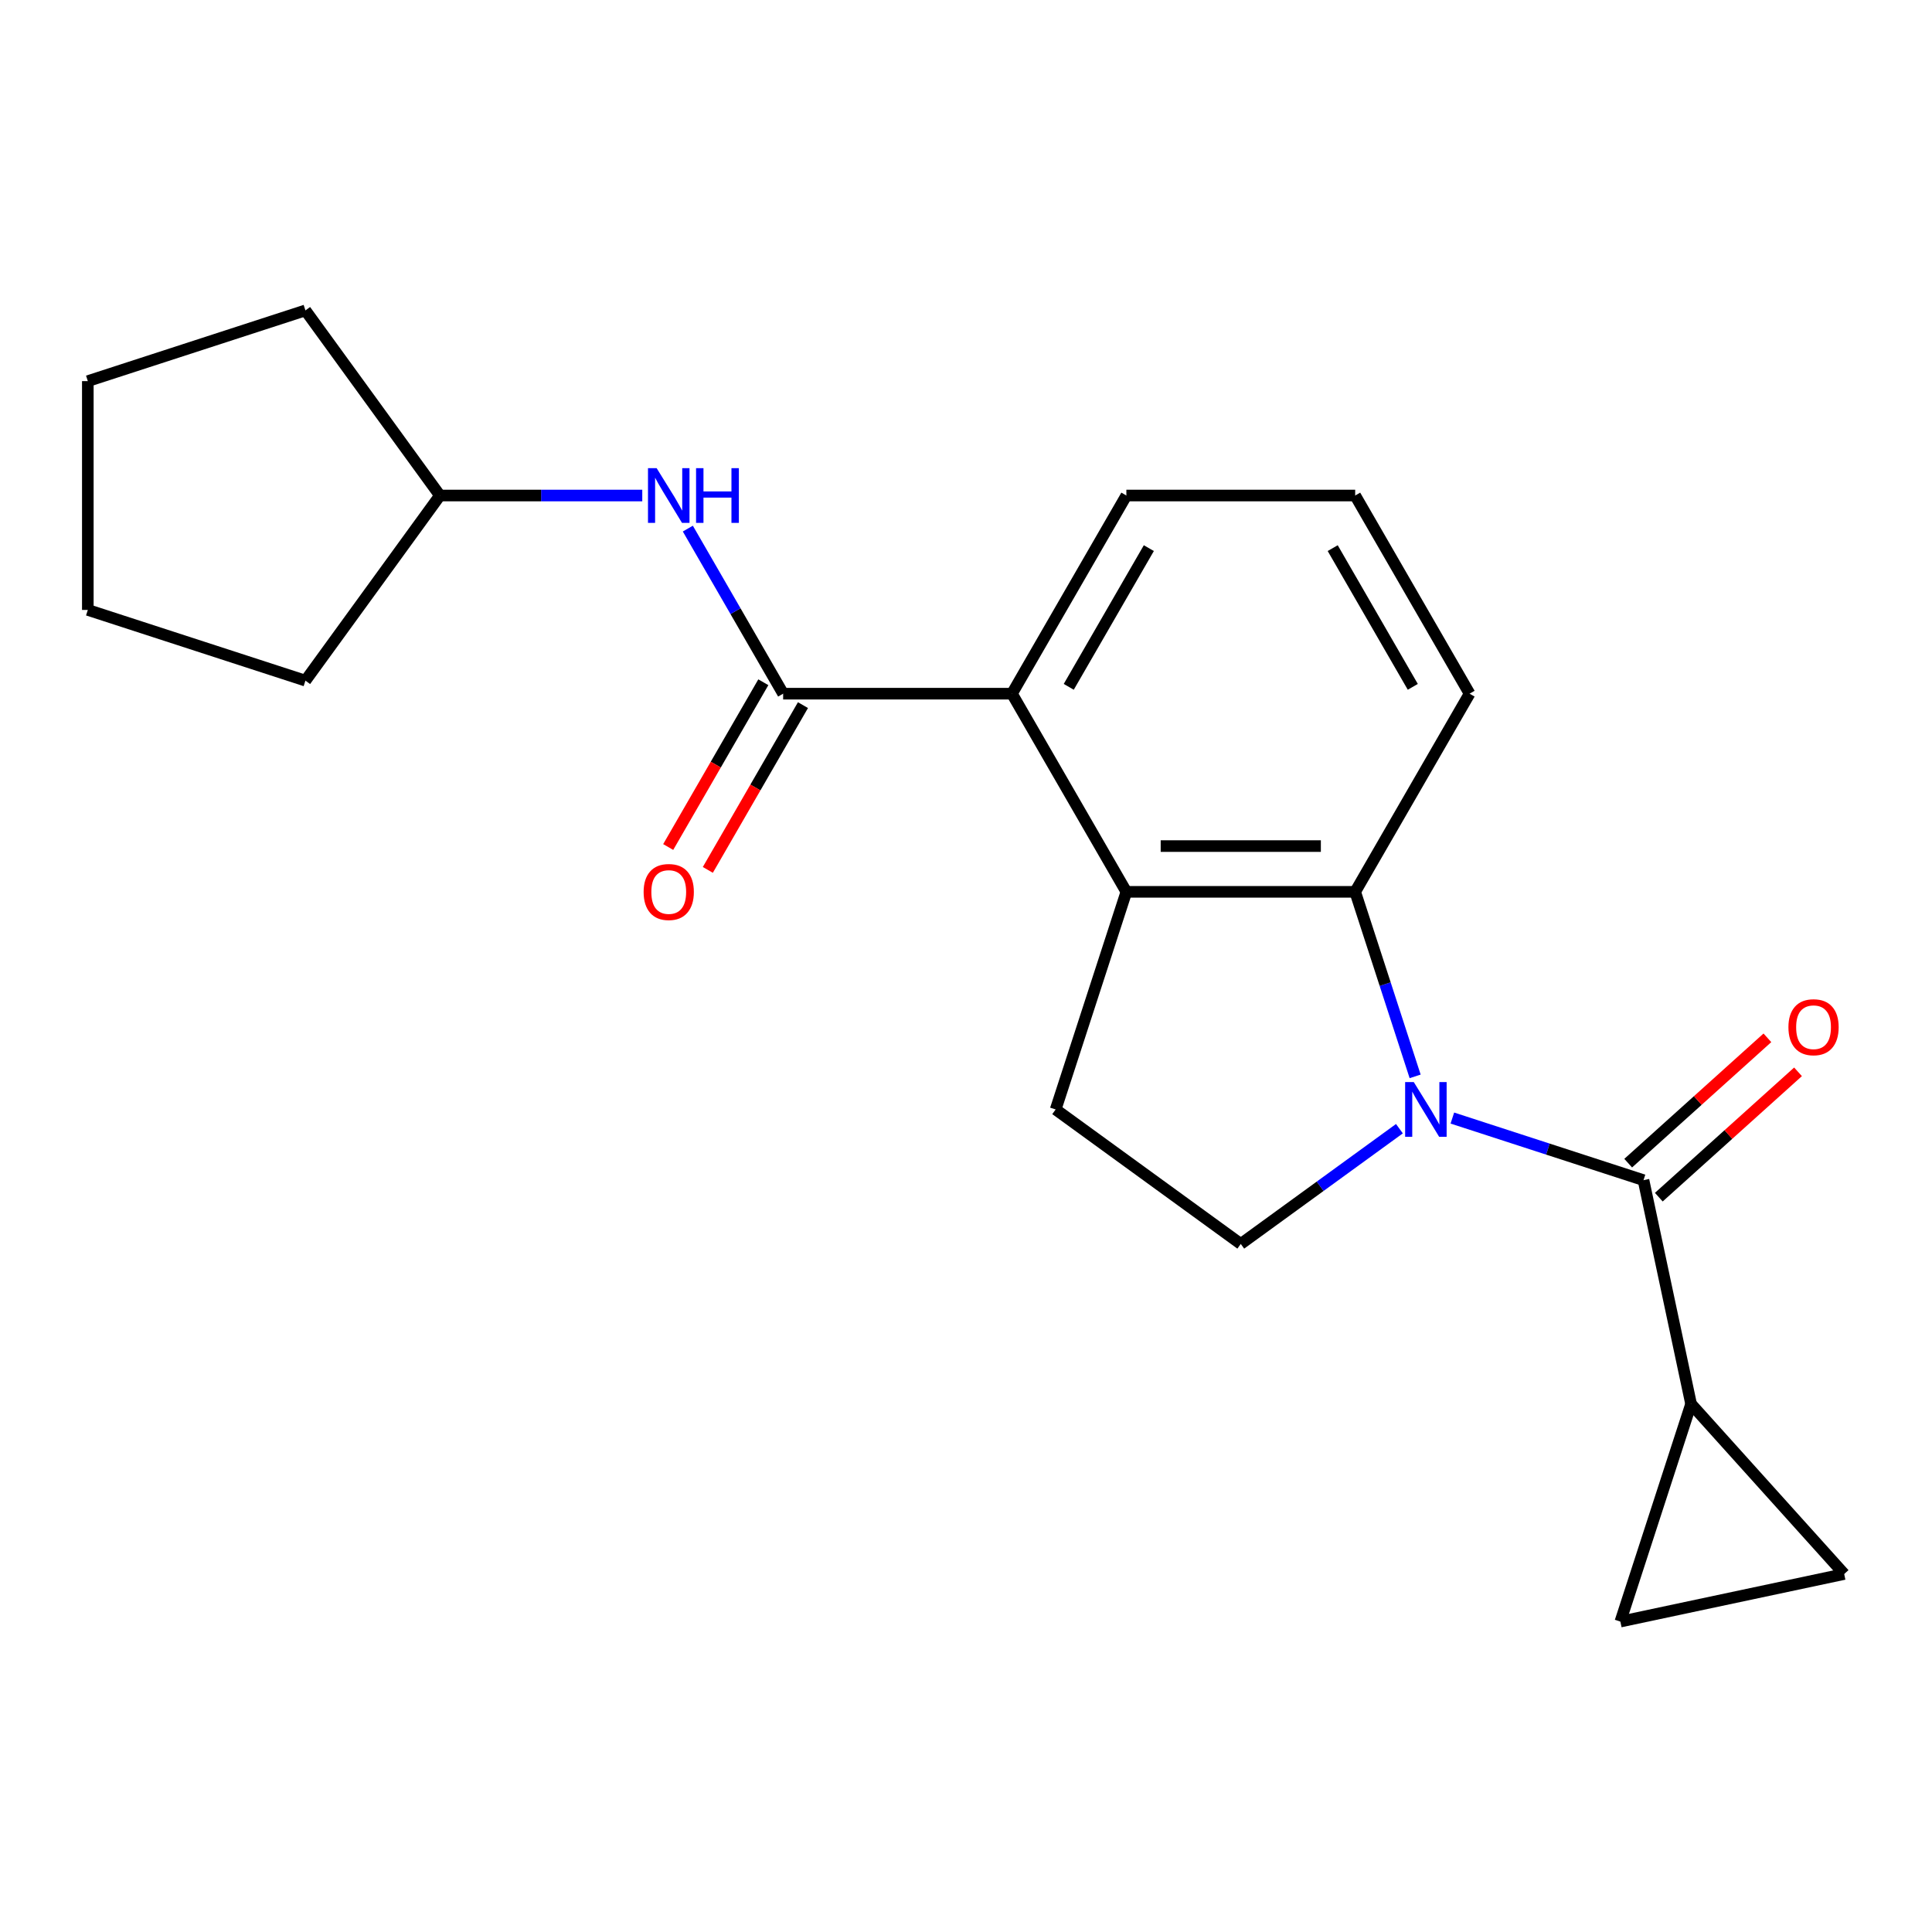 <?xml version='1.0' encoding='iso-8859-1'?>
<svg version='1.1' baseProfile='full'
              xmlns='http://www.w3.org/2000/svg'
                      xmlns:rdkit='http://www.rdkit.org/xml'
                      xmlns:xlink='http://www.w3.org/1999/xlink'
                  xml:space='preserve'
width='1000px' height='1000px' viewBox='0 0 1000 1000'>
<!-- END OF HEADER -->
<rect style='opacity:1.0;fill:#FFFFFF;stroke:none' width='1000' height='1000' x='0' y='0'> </rect>
<path class='bond-0' d='M 751.738,578.704 L 801.206,594.777' style='fill:none;fill-rule:evenodd;stroke:#0000FF;stroke-width:6px;stroke-linecap:butt;stroke-linejoin:miter;stroke-opacity:1' />
<path class='bond-0' d='M 801.206,594.777 L 850.674,610.85' style='fill:none;fill-rule:evenodd;stroke:#000000;stroke-width:6px;stroke-linecap:butt;stroke-linejoin:miter;stroke-opacity:1' />
<path class='bond-1' d='M 732.474,557.131 L 716.957,509.373' style='fill:none;fill-rule:evenodd;stroke:#0000FF;stroke-width:6px;stroke-linecap:butt;stroke-linejoin:miter;stroke-opacity:1' />
<path class='bond-1' d='M 716.957,509.373 L 701.439,461.615' style='fill:none;fill-rule:evenodd;stroke:#000000;stroke-width:6px;stroke-linecap:butt;stroke-linejoin:miter;stroke-opacity:1' />
<path class='bond-6' d='M 724.336,584.206 L 683.279,614.036' style='fill:none;fill-rule:evenodd;stroke:#0000FF;stroke-width:6px;stroke-linecap:butt;stroke-linejoin:miter;stroke-opacity:1' />
<path class='bond-6' d='M 683.279,614.036 L 642.222,643.866' style='fill:none;fill-rule:evenodd;stroke:#000000;stroke-width:6px;stroke-linecap:butt;stroke-linejoin:miter;stroke-opacity:1' />
<path class='bond-5' d='M 850.674,610.85 L 875.298,726.696' style='fill:none;fill-rule:evenodd;stroke:#000000;stroke-width:6px;stroke-linecap:butt;stroke-linejoin:miter;stroke-opacity:1' />
<path class='bond-11' d='M 858.599,619.651 L 894.625,587.213' style='fill:none;fill-rule:evenodd;stroke:#000000;stroke-width:6px;stroke-linecap:butt;stroke-linejoin:miter;stroke-opacity:1' />
<path class='bond-11' d='M 894.625,587.213 L 930.651,554.775' style='fill:none;fill-rule:evenodd;stroke:#FF0000;stroke-width:6px;stroke-linecap:butt;stroke-linejoin:miter;stroke-opacity:1' />
<path class='bond-11' d='M 842.749,602.049 L 878.776,569.611' style='fill:none;fill-rule:evenodd;stroke:#000000;stroke-width:6px;stroke-linecap:butt;stroke-linejoin:miter;stroke-opacity:1' />
<path class='bond-11' d='M 878.776,569.611 L 914.802,537.172' style='fill:none;fill-rule:evenodd;stroke:#FF0000;stroke-width:6px;stroke-linecap:butt;stroke-linejoin:miter;stroke-opacity:1' />
<path class='bond-2' d='M 701.439,461.615 L 583.006,461.615' style='fill:none;fill-rule:evenodd;stroke:#000000;stroke-width:6px;stroke-linecap:butt;stroke-linejoin:miter;stroke-opacity:1' />
<path class='bond-2' d='M 683.674,437.928 L 600.771,437.928' style='fill:none;fill-rule:evenodd;stroke:#000000;stroke-width:6px;stroke-linecap:butt;stroke-linejoin:miter;stroke-opacity:1' />
<path class='bond-14' d='M 701.439,461.615 L 760.656,359.049' style='fill:none;fill-rule:evenodd;stroke:#000000;stroke-width:6px;stroke-linecap:butt;stroke-linejoin:miter;stroke-opacity:1' />
<path class='bond-4' d='M 583.006,461.615 L 523.789,359.049' style='fill:none;fill-rule:evenodd;stroke:#000000;stroke-width:6px;stroke-linecap:butt;stroke-linejoin:miter;stroke-opacity:1' />
<path class='bond-21' d='M 583.006,461.615 L 546.408,574.252' style='fill:none;fill-rule:evenodd;stroke:#000000;stroke-width:6px;stroke-linecap:butt;stroke-linejoin:miter;stroke-opacity:1' />
<path class='bond-3' d='M 405.355,359.049 L 523.789,359.049' style='fill:none;fill-rule:evenodd;stroke:#000000;stroke-width:6px;stroke-linecap:butt;stroke-linejoin:miter;stroke-opacity:1' />
<path class='bond-7' d='M 405.355,359.049 L 380.689,316.326' style='fill:none;fill-rule:evenodd;stroke:#000000;stroke-width:6px;stroke-linecap:butt;stroke-linejoin:miter;stroke-opacity:1' />
<path class='bond-7' d='M 380.689,316.326 L 356.023,273.603' style='fill:none;fill-rule:evenodd;stroke:#0000FF;stroke-width:6px;stroke-linecap:butt;stroke-linejoin:miter;stroke-opacity:1' />
<path class='bond-12' d='M 395.099,353.127 L 370.479,395.77' style='fill:none;fill-rule:evenodd;stroke:#000000;stroke-width:6px;stroke-linecap:butt;stroke-linejoin:miter;stroke-opacity:1' />
<path class='bond-12' d='M 370.479,395.77 L 345.859,438.413' style='fill:none;fill-rule:evenodd;stroke:#FF0000;stroke-width:6px;stroke-linecap:butt;stroke-linejoin:miter;stroke-opacity:1' />
<path class='bond-12' d='M 415.612,364.97 L 390.992,407.613' style='fill:none;fill-rule:evenodd;stroke:#000000;stroke-width:6px;stroke-linecap:butt;stroke-linejoin:miter;stroke-opacity:1' />
<path class='bond-12' d='M 390.992,407.613 L 366.372,450.256' style='fill:none;fill-rule:evenodd;stroke:#FF0000;stroke-width:6px;stroke-linecap:butt;stroke-linejoin:miter;stroke-opacity:1' />
<path class='bond-23' d='M 523.789,359.049 L 583.006,256.482' style='fill:none;fill-rule:evenodd;stroke:#000000;stroke-width:6px;stroke-linecap:butt;stroke-linejoin:miter;stroke-opacity:1' />
<path class='bond-23' d='M 553.185,355.507 L 594.636,283.711' style='fill:none;fill-rule:evenodd;stroke:#000000;stroke-width:6px;stroke-linecap:butt;stroke-linejoin:miter;stroke-opacity:1' />
<path class='bond-8' d='M 875.298,726.696 L 954.545,814.709' style='fill:none;fill-rule:evenodd;stroke:#000000;stroke-width:6px;stroke-linecap:butt;stroke-linejoin:miter;stroke-opacity:1' />
<path class='bond-9' d='M 875.298,726.696 L 838.7,839.333' style='fill:none;fill-rule:evenodd;stroke:#000000;stroke-width:6px;stroke-linecap:butt;stroke-linejoin:miter;stroke-opacity:1' />
<path class='bond-10' d='M 642.222,643.866 L 546.408,574.252' style='fill:none;fill-rule:evenodd;stroke:#000000;stroke-width:6px;stroke-linecap:butt;stroke-linejoin:miter;stroke-opacity:1' />
<path class='bond-13' d='M 332.438,256.482 L 280.071,256.482' style='fill:none;fill-rule:evenodd;stroke:#0000FF;stroke-width:6px;stroke-linecap:butt;stroke-linejoin:miter;stroke-opacity:1' />
<path class='bond-13' d='M 280.071,256.482 L 227.705,256.482' style='fill:none;fill-rule:evenodd;stroke:#000000;stroke-width:6px;stroke-linecap:butt;stroke-linejoin:miter;stroke-opacity:1' />
<path class='bond-22' d='M 954.545,814.709 L 838.7,839.333' style='fill:none;fill-rule:evenodd;stroke:#000000;stroke-width:6px;stroke-linecap:butt;stroke-linejoin:miter;stroke-opacity:1' />
<path class='bond-17' d='M 227.705,256.482 L 158.092,352.297' style='fill:none;fill-rule:evenodd;stroke:#000000;stroke-width:6px;stroke-linecap:butt;stroke-linejoin:miter;stroke-opacity:1' />
<path class='bond-18' d='M 227.705,256.482 L 158.092,160.667' style='fill:none;fill-rule:evenodd;stroke:#000000;stroke-width:6px;stroke-linecap:butt;stroke-linejoin:miter;stroke-opacity:1' />
<path class='bond-16' d='M 760.656,359.049 L 701.439,256.482' style='fill:none;fill-rule:evenodd;stroke:#000000;stroke-width:6px;stroke-linecap:butt;stroke-linejoin:miter;stroke-opacity:1' />
<path class='bond-16' d='M 731.26,355.507 L 689.808,283.711' style='fill:none;fill-rule:evenodd;stroke:#000000;stroke-width:6px;stroke-linecap:butt;stroke-linejoin:miter;stroke-opacity:1' />
<path class='bond-15' d='M 583.006,256.482 L 701.439,256.482' style='fill:none;fill-rule:evenodd;stroke:#000000;stroke-width:6px;stroke-linecap:butt;stroke-linejoin:miter;stroke-opacity:1' />
<path class='bond-19' d='M 158.092,352.297 L 45.455,315.699' style='fill:none;fill-rule:evenodd;stroke:#000000;stroke-width:6px;stroke-linecap:butt;stroke-linejoin:miter;stroke-opacity:1' />
<path class='bond-20' d='M 158.092,160.667 L 45.455,197.265' style='fill:none;fill-rule:evenodd;stroke:#000000;stroke-width:6px;stroke-linecap:butt;stroke-linejoin:miter;stroke-opacity:1' />
<path class='bond-24' d='M 45.455,315.699 L 45.455,197.265' style='fill:none;fill-rule:evenodd;stroke:#000000;stroke-width:6px;stroke-linecap:butt;stroke-linejoin:miter;stroke-opacity:1' />
<path  class='atom-0' d='M 731.777 560.092
L 741.057 575.092
Q 741.977 576.572, 743.457 579.252
Q 744.937 581.932, 745.017 582.092
L 745.017 560.092
L 748.777 560.092
L 748.777 588.412
L 744.897 588.412
L 734.937 572.012
Q 733.777 570.092, 732.537 567.892
Q 731.337 565.692, 730.977 565.012
L 730.977 588.412
L 727.297 588.412
L 727.297 560.092
L 731.777 560.092
' fill='#0000FF'/>
<path  class='atom-8' d='M 339.879 242.322
L 349.159 257.322
Q 350.079 258.802, 351.559 261.482
Q 353.039 264.162, 353.119 264.322
L 353.119 242.322
L 356.879 242.322
L 356.879 270.642
L 352.999 270.642
L 343.039 254.242
Q 341.879 252.322, 340.639 250.122
Q 339.439 247.922, 339.079 247.242
L 339.079 270.642
L 335.399 270.642
L 335.399 242.322
L 339.879 242.322
' fill='#0000FF'/>
<path  class='atom-8' d='M 360.279 242.322
L 364.119 242.322
L 364.119 254.362
L 378.599 254.362
L 378.599 242.322
L 382.439 242.322
L 382.439 270.642
L 378.599 270.642
L 378.599 257.562
L 364.119 257.562
L 364.119 270.642
L 360.279 270.642
L 360.279 242.322
' fill='#0000FF'/>
<path  class='atom-12' d='M 925.688 531.683
Q 925.688 524.883, 929.048 521.083
Q 932.408 517.283, 938.688 517.283
Q 944.968 517.283, 948.328 521.083
Q 951.688 524.883, 951.688 531.683
Q 951.688 538.563, 948.288 542.483
Q 944.888 546.363, 938.688 546.363
Q 932.448 546.363, 929.048 542.483
Q 925.688 538.603, 925.688 531.683
M 938.688 543.163
Q 943.008 543.163, 945.328 540.283
Q 947.688 537.363, 947.688 531.683
Q 947.688 526.123, 945.328 523.323
Q 943.008 520.483, 938.688 520.483
Q 934.368 520.483, 932.008 523.283
Q 929.688 526.083, 929.688 531.683
Q 929.688 537.403, 932.008 540.283
Q 934.368 543.163, 938.688 543.163
' fill='#FF0000'/>
<path  class='atom-13' d='M 333.139 461.695
Q 333.139 454.895, 336.499 451.095
Q 339.859 447.295, 346.139 447.295
Q 352.419 447.295, 355.779 451.095
Q 359.139 454.895, 359.139 461.695
Q 359.139 468.575, 355.739 472.495
Q 352.339 476.375, 346.139 476.375
Q 339.899 476.375, 336.499 472.495
Q 333.139 468.615, 333.139 461.695
M 346.139 473.175
Q 350.459 473.175, 352.779 470.295
Q 355.139 467.375, 355.139 461.695
Q 355.139 456.135, 352.779 453.335
Q 350.459 450.495, 346.139 450.495
Q 341.819 450.495, 339.459 453.295
Q 337.139 456.095, 337.139 461.695
Q 337.139 467.415, 339.459 470.295
Q 341.819 473.175, 346.139 473.175
' fill='#FF0000'/>
</svg>
